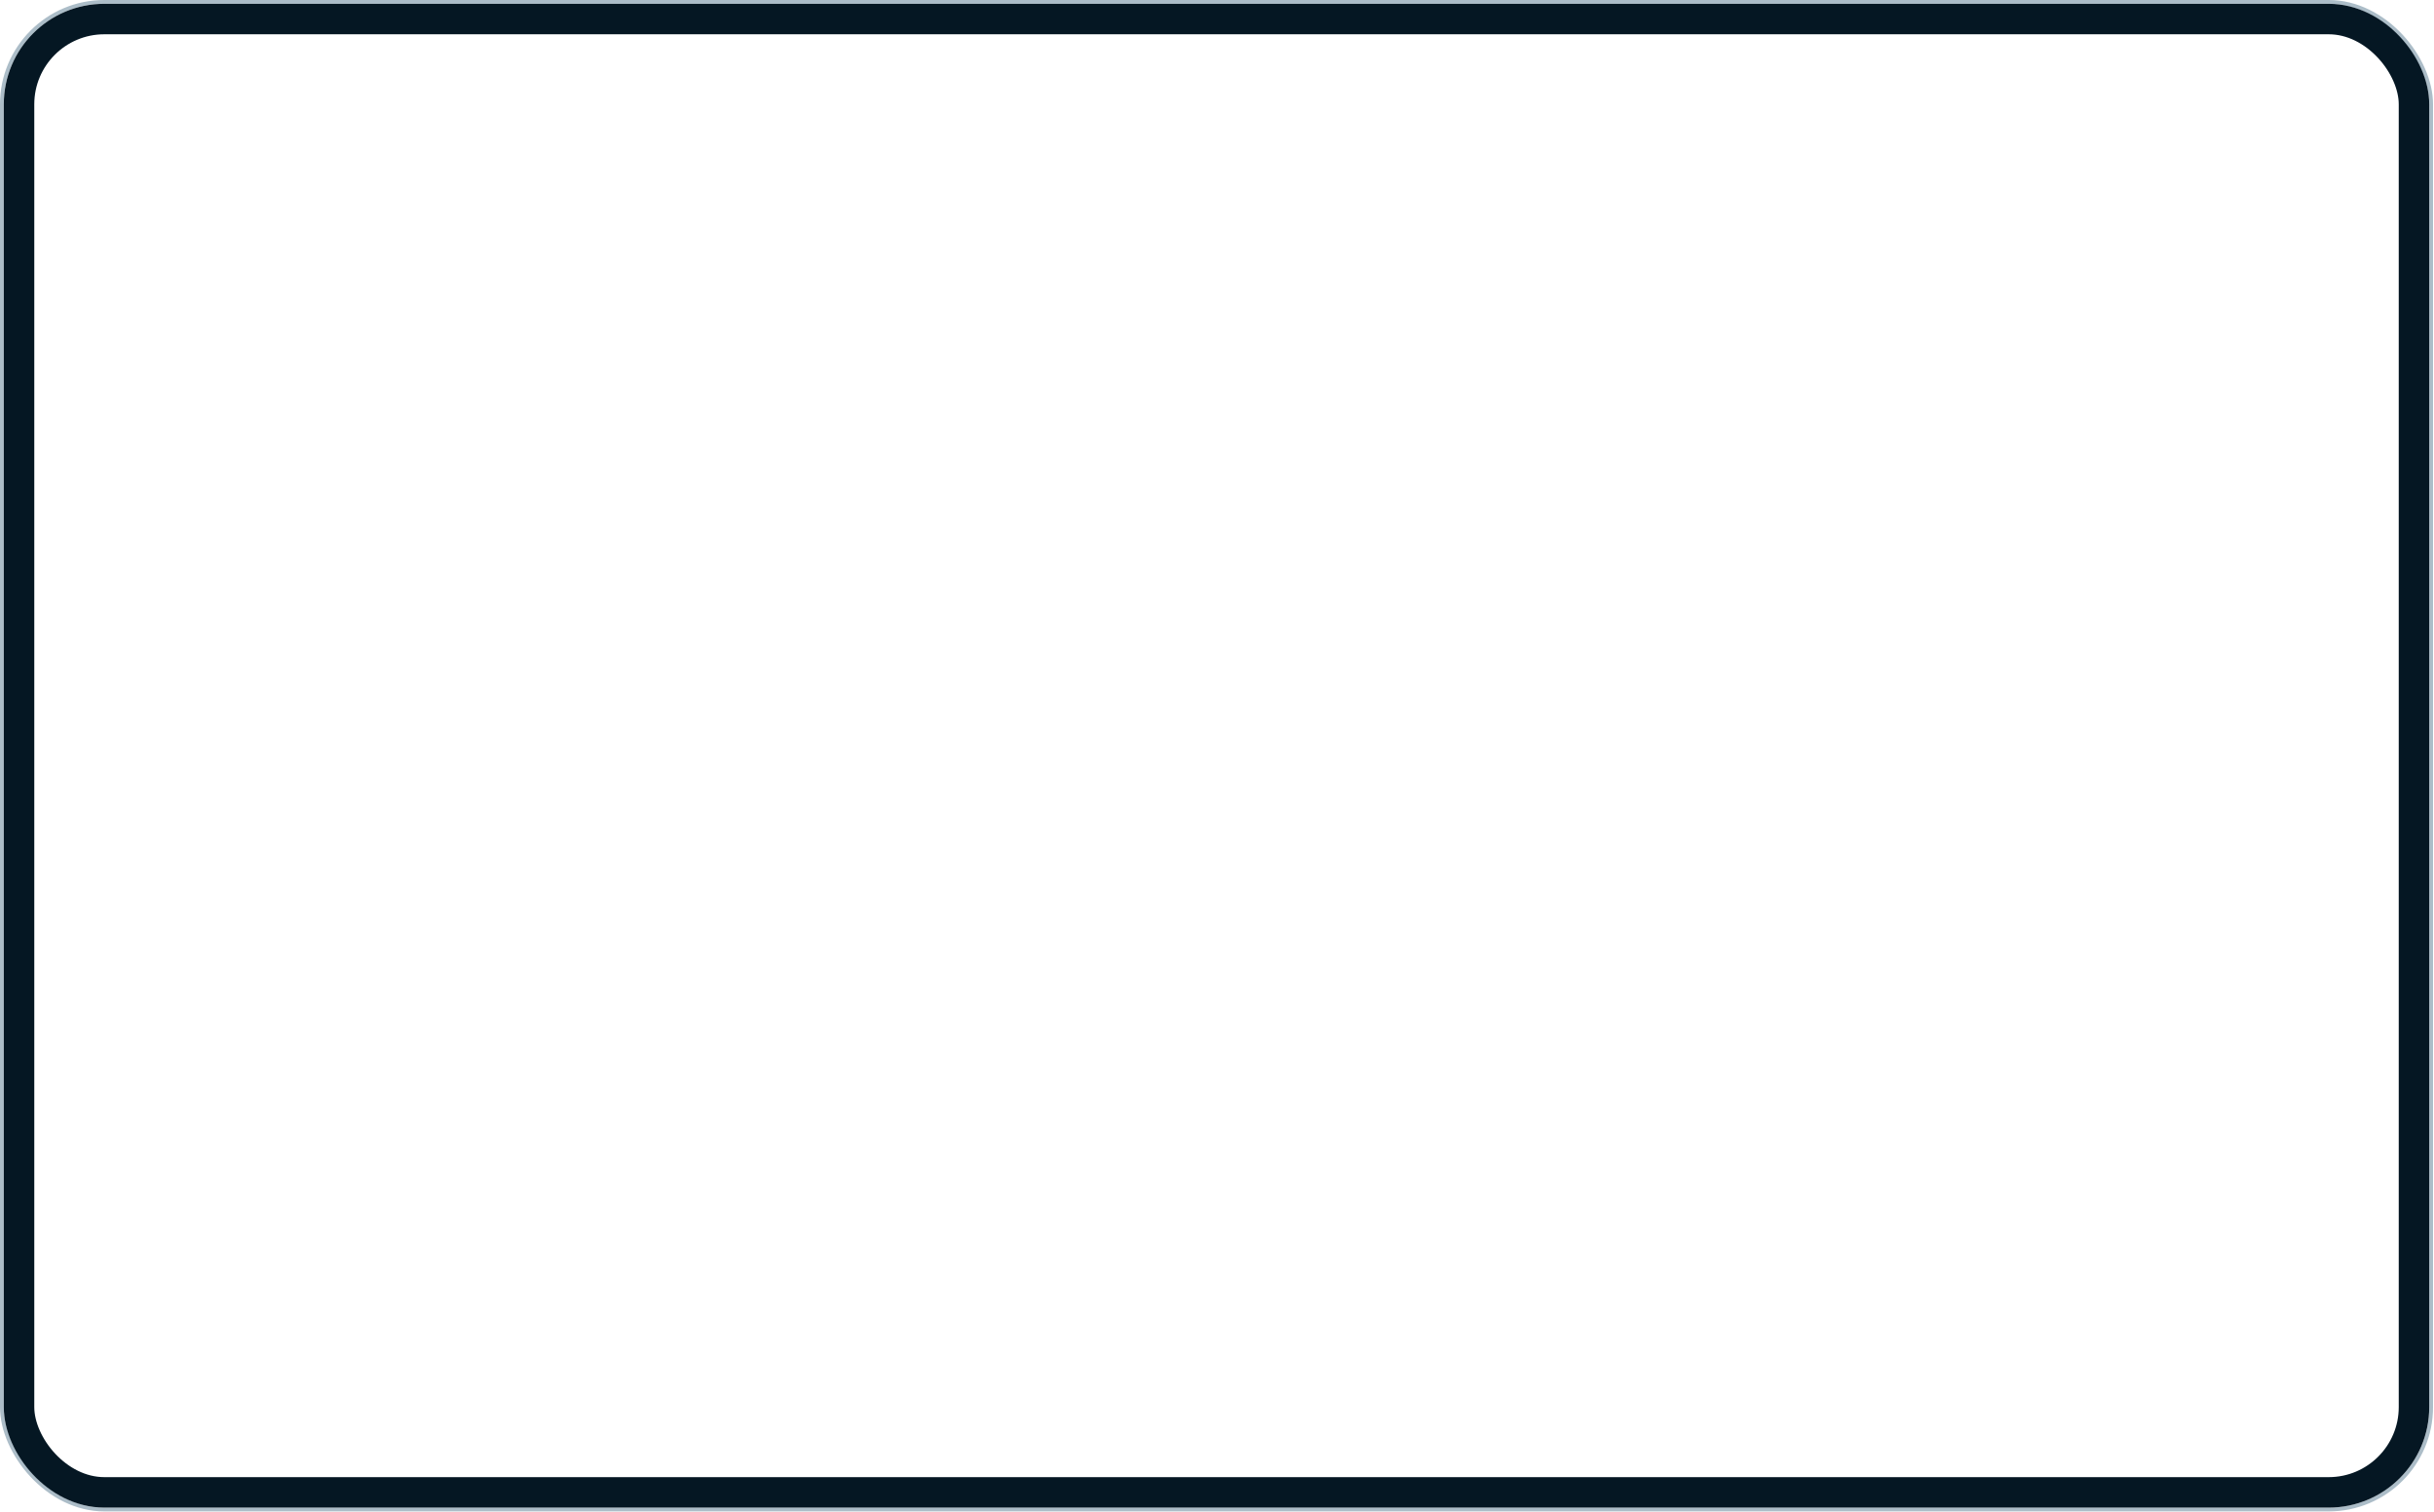 <svg xmlns="http://www.w3.org/2000/svg" width="639" height="397" fill="none"><rect width="637.745" height="395.794" x=".5" y=".5" stroke="#ACBDC8" rx="26.89"/><rect width="628.745" height="386.794" x="5" y="5" stroke="#051723" stroke-width="8" rx="22.39"/></svg>